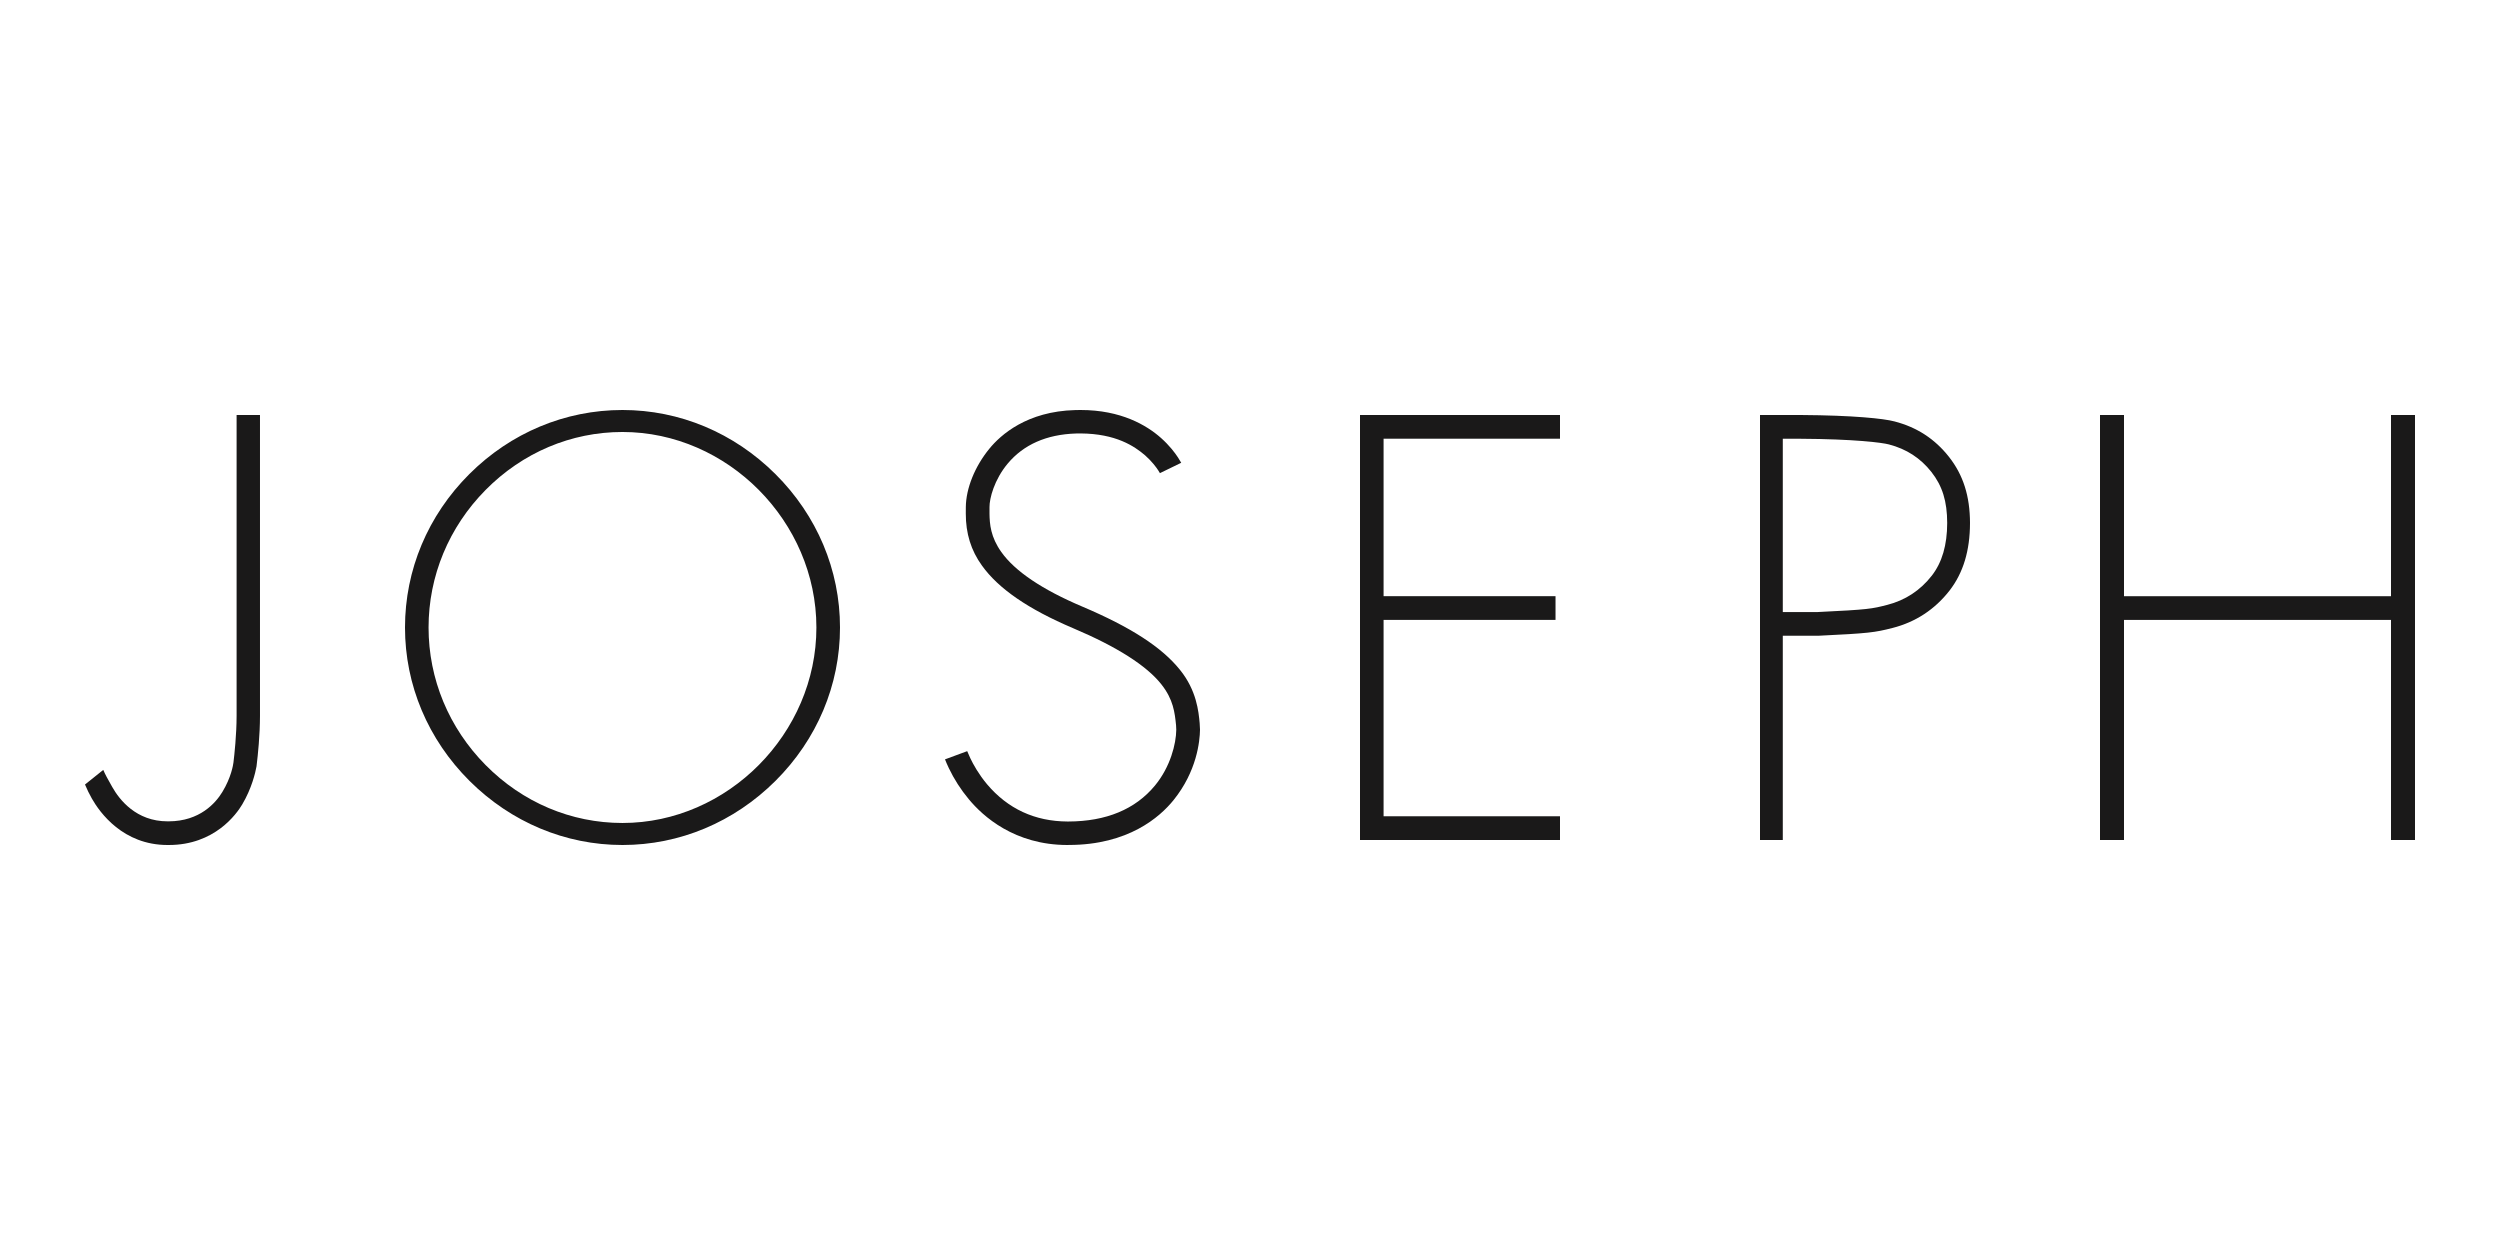 <svg width="500" height="250" viewBox="0 0 500 250" fill="none" xmlns="http://www.w3.org/2000/svg">
<path fill-rule="evenodd" clip-rule="evenodd" d="M424.799 119.243H478.201V83H483V168H478.201V123.983H424.799V168H420V83H424.799V119.243Z" fill="#1A1919"/>
<path fill-rule="evenodd" clip-rule="evenodd" d="M363.576 122.407C373.764 121.919 374.393 121.756 377.42 120.984C381.04 120.065 384.05 118.095 386.366 115.126C388.423 112.466 389.428 109.021 389.44 104.594C389.428 100.257 388.484 97.204 386.281 94.392C384.079 91.604 381.296 89.804 377.775 88.883C376.403 88.52 370.931 87.812 360.039 87.751H356.559V122.407H363.576ZM356.559 168H352V83H360.145C370.683 83.069 376.74 83.708 378.896 84.284C383.393 85.453 386.96 87.777 389.807 91.388C392.65 95.009 393.983 99.206 394 104.59C393.991 110.136 392.654 114.555 389.92 118.099C386.966 121.891 383.129 124.41 378.51 125.59C374.931 126.504 373.755 126.665 363.673 127.15L356.559 127.147V168Z" fill="#1A1919"/>
<path fill-rule="evenodd" clip-rule="evenodd" d="M312 163.255V168H272V83H312V87.741H276.716V119.236H311.105V123.979H276.716V163.255H312Z" fill="#1A1919"/>
<path fill-rule="evenodd" clip-rule="evenodd" d="M213.484 169H213.501C202.904 169 196.578 163.254 193.751 159.832C192.167 157.935 190.824 155.841 189.76 153.615C189.473 153.011 189.217 152.425 189 151.873L193.44 150.231C193.573 150.565 193.774 151.038 194.046 151.609C194.655 152.892 195.734 154.844 197.404 156.843C201.557 161.764 206.972 164.273 213.505 164.302H213.663C221.234 164.282 227.062 161.864 230.988 157.116C234.081 153.371 235.221 148.767 235.255 145.959L235.213 145.062C234.952 142.525 234.682 139.921 232.285 136.884C229.33 133.131 223.386 129.349 214.615 125.637C205.659 121.835 199.7 117.738 196.393 113.118C194.206 110.1 193.148 106.692 193.159 102.695L193.165 101.415C193.204 97.666 194.964 93.303 197.871 89.742C200.141 86.963 205.391 82.264 215.042 82.016L216.114 82C224.193 82 229.318 85.038 232.192 87.585C233.874 89.081 234.979 90.545 235.61 91.512C235.865 91.895 236.077 92.246 236.243 92.556L231.985 94.628C231.897 94.472 231.781 94.278 231.64 94.061C231.254 93.469 230.404 92.299 229.043 91.091C226.873 89.224 223.173 86.736 216.119 86.688L215.161 86.701C209.305 86.892 204.724 88.916 201.544 92.713C198.839 95.945 197.883 99.698 197.9 101.429L197.899 102.69C197.925 104.854 198.133 107.411 200.263 110.403C202.989 114.248 208.446 117.925 216.483 121.328C226.173 125.44 232.374 129.454 235.996 133.972C239.331 138.087 239.721 142.334 239.932 144.613L240 145.953C239.964 148.262 239.372 154.272 234.678 160.062C231.974 163.395 225.666 168.991 213.776 168.991L213.484 169Z" fill="#1A1919"/>
<path fill-rule="evenodd" clip-rule="evenodd" d="M33.763 169H33.507C24.607 169 19.962 162.51 18.378 159.721C17.87 158.834 17.409 157.884 17 156.903L20.651 153.98C21.071 154.957 21.509 155.732 22.261 157.063L22.447 157.395C23.893 159.963 27.255 164.268 33.507 164.268H33.74C39.969 164.252 43.131 160.592 44.461 158.41C46.24 155.5 46.633 152.967 46.693 152.487C46.88 150.95 47.314 146.961 47.32 143.174V83H51.997C51.998 89.372 52.003 139.013 51.997 143.174C51.992 147.057 51.577 151.017 51.331 153.03L51.294 153.323C51.074 154.517 50.359 157.666 48.438 160.898C47.311 162.8 42.916 169 33.763 169Z" fill="#1A1919"/>
<path fill-rule="evenodd" clip-rule="evenodd" d="M124.495 86.398C114.234 86.398 104.517 90.511 97.132 97.977C89.768 105.422 85.712 115.197 85.712 125.499C85.712 135.804 89.768 145.578 97.132 153.021C104.515 160.485 114.231 164.597 124.495 164.597C145.521 164.597 163.28 146.692 163.28 125.499C163.28 104.305 145.521 86.398 124.495 86.398ZM124.495 169C113.068 169 102.207 164.445 93.909 156.183C85.584 147.89 81 136.993 81 125.499C81 113.995 85.57 103.096 93.868 94.816C102.151 86.552 113.029 82 124.495 82C135.924 82 146.789 86.552 155.086 94.819C163.413 103.11 168 114.007 168 125.499C168 136.993 163.413 147.89 155.086 156.183C146.786 164.445 135.923 169 124.495 169Z" fill="#1A1919"/>
</svg>
